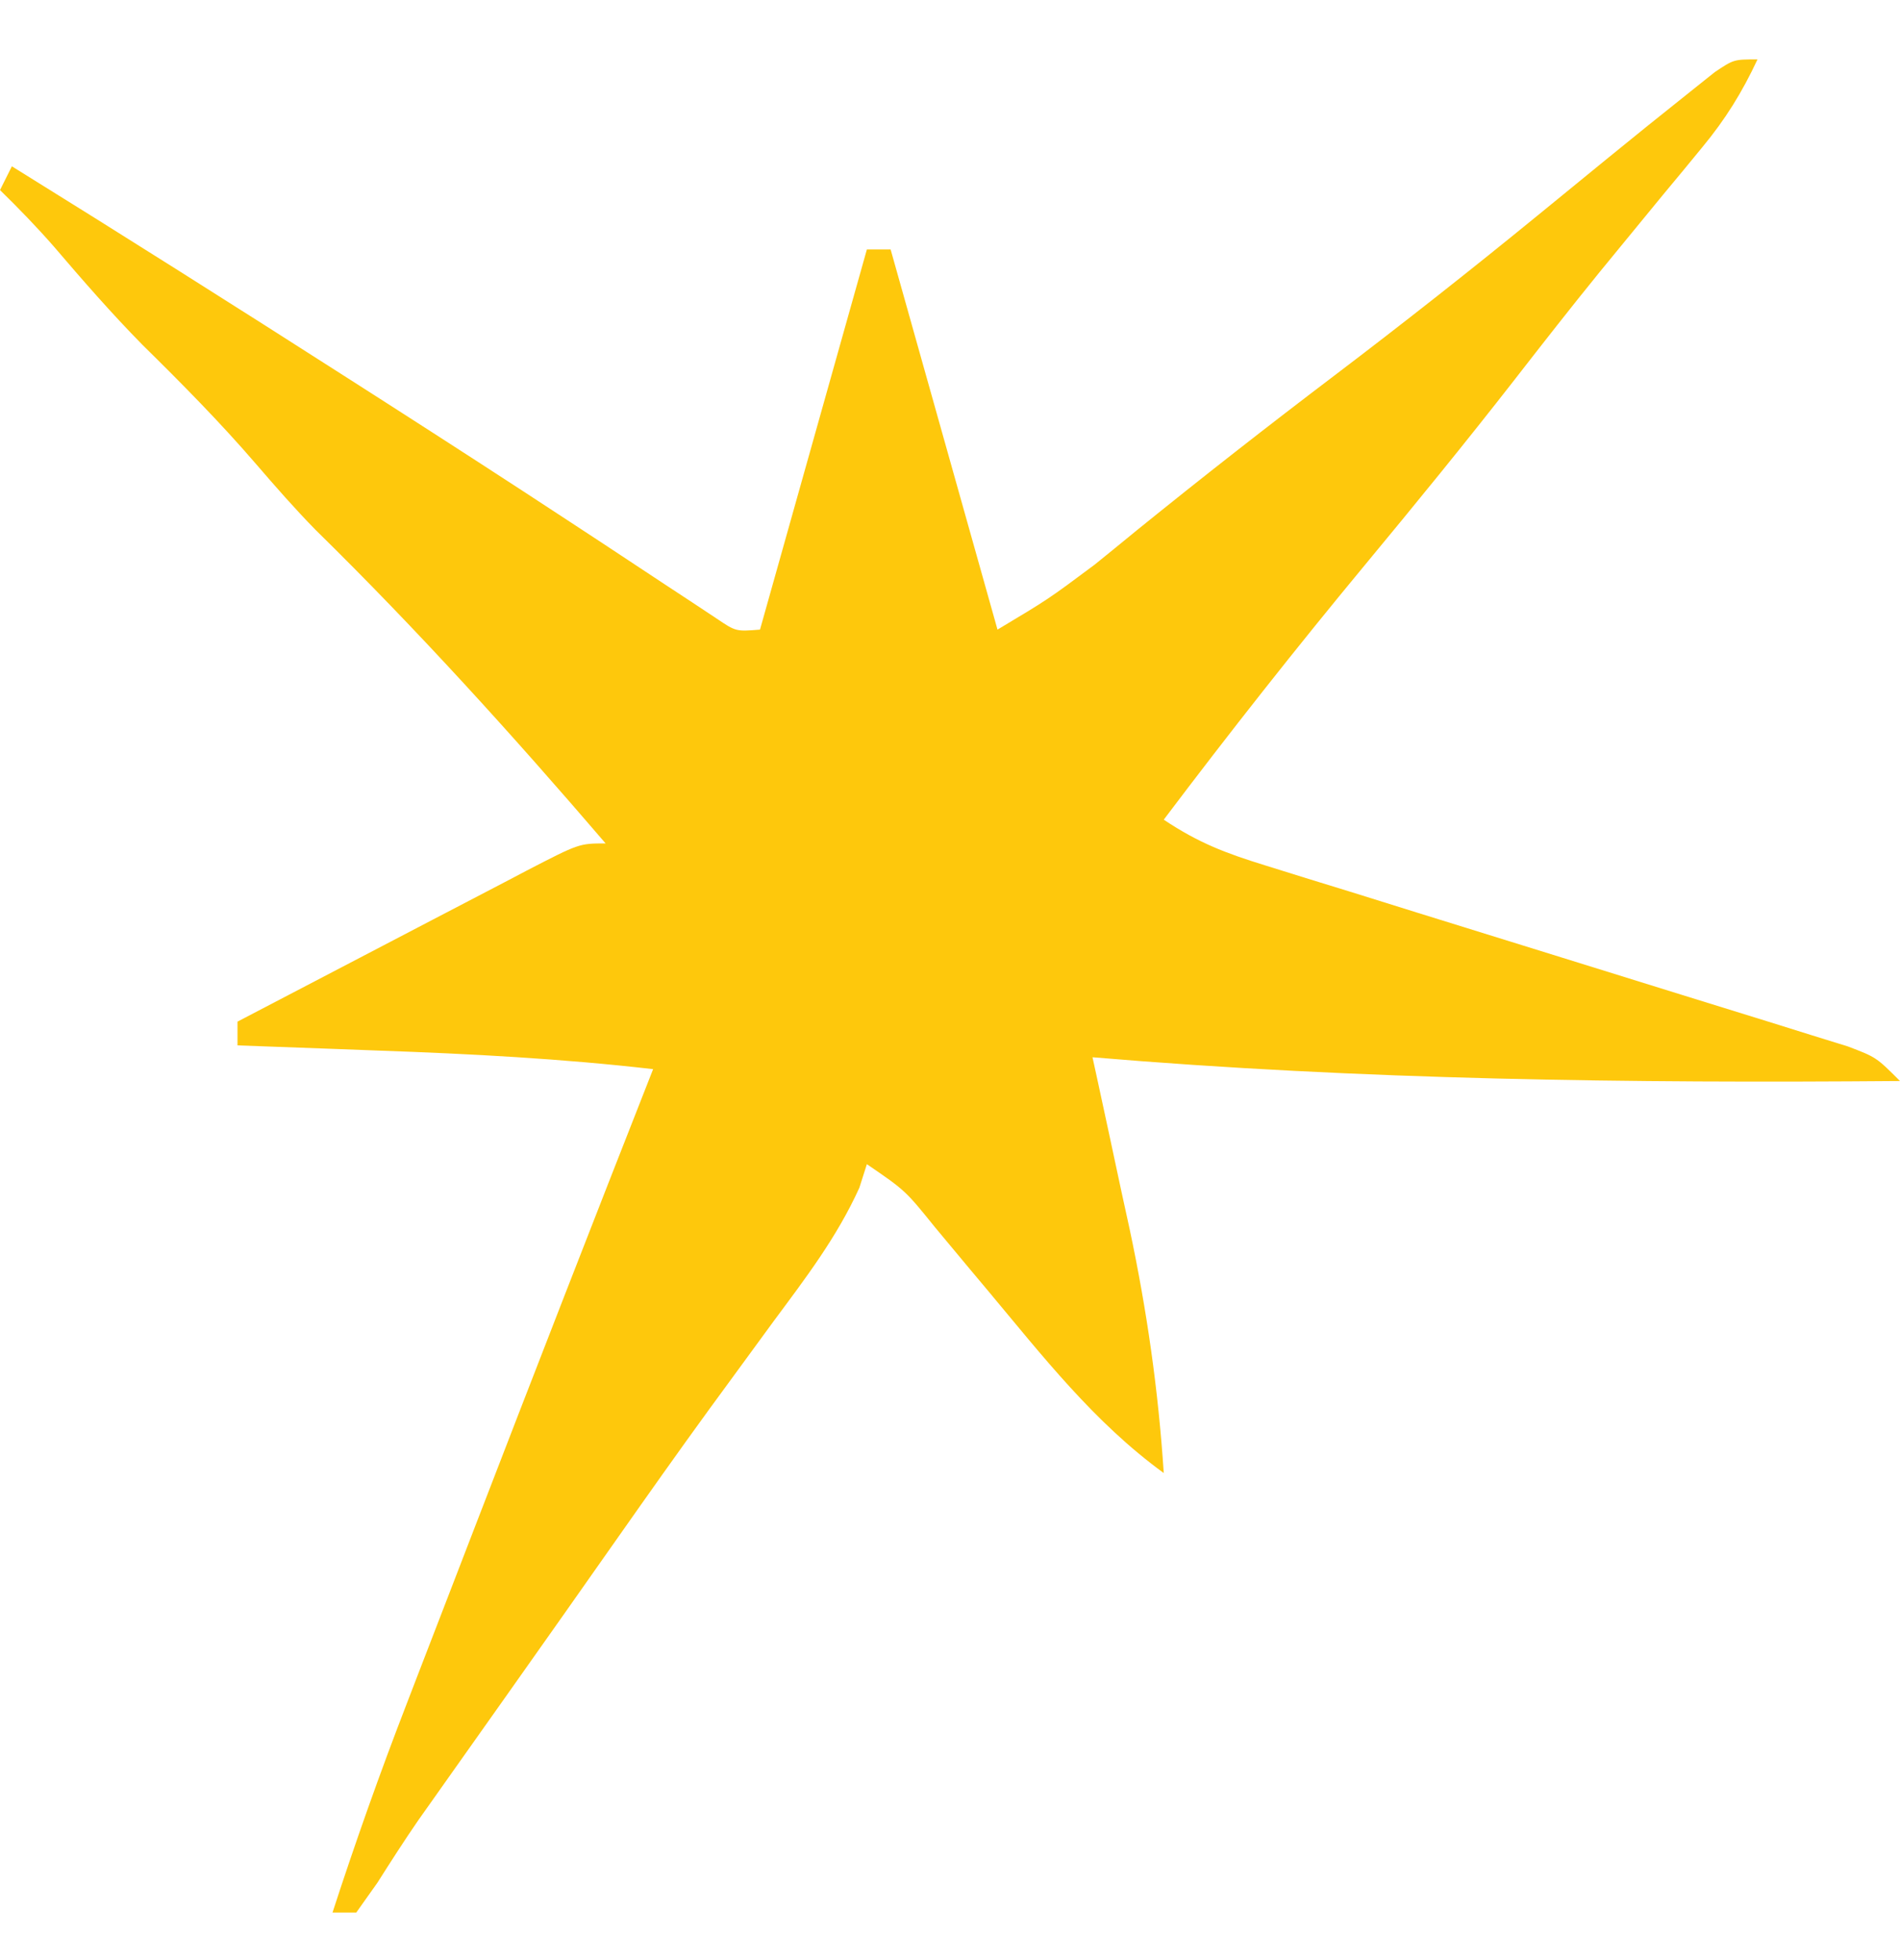 <svg xmlns="http://www.w3.org/2000/svg" width="160" height="165"><path d="M0 0 C-1.291 2.767 -2.706 5.05 -4.652 7.398 C-5.437 8.354 -5.437 8.354 -6.238 9.328 C-7.079 10.341 -7.079 10.341 -7.938 11.375 C-9.126 12.821 -10.313 14.267 -11.5 15.715 C-12.093 16.438 -12.686 17.161 -13.297 17.906 C-15.719 20.884 -18.081 23.907 -20.438 26.938 C-24.556 32.222 -28.787 37.405 -33.062 42.562 C-38.881 49.582 -44.508 56.723 -50 64 C-47.06 65.96 -44.808 66.812 -41.459 67.848 C-40.324 68.201 -39.19 68.555 -38.021 68.92 C-36.796 69.297 -35.571 69.674 -34.309 70.062 C-32.39 70.661 -30.471 71.26 -28.552 71.859 C-24.498 73.123 -20.442 74.38 -16.385 75.635 C-13.043 76.67 -9.702 77.706 -6.362 78.75 C-3.857 79.532 -1.349 80.309 1.16 81.08 C2.291 81.434 3.423 81.788 4.588 82.152 C5.587 82.462 6.586 82.771 7.616 83.09 C10 84 10 84 12 86 C-10.683 86.185 -33.385 85.914 -56 84 C-55.854 84.669 -55.708 85.339 -55.557 86.029 C-54.885 89.122 -54.224 92.217 -53.562 95.312 C-53.332 96.365 -53.102 97.418 -52.865 98.502 C-51.416 105.328 -50.457 112.037 -50 119 C-55.875 114.727 -60.196 109.158 -64.824 103.625 C-65.317 103.038 -65.81 102.451 -66.318 101.845 C-67.305 100.668 -68.288 99.488 -69.268 98.305 C-71.764 95.213 -71.764 95.213 -75 93 C-75.209 93.655 -75.418 94.31 -75.633 94.984 C-77.521 99.15 -80.158 102.587 -82.875 106.25 C-84.059 107.868 -85.243 109.486 -86.426 111.105 C-87.324 112.332 -87.324 112.332 -88.241 113.583 C-90.886 117.217 -93.478 120.886 -96.062 124.562 C-96.547 125.251 -97.032 125.939 -97.531 126.649 C-98.514 128.047 -99.498 129.445 -100.481 130.843 C-102.076 133.109 -103.676 135.371 -105.277 137.633 C-105.817 138.395 -106.356 139.158 -106.912 139.943 C-107.938 141.394 -108.965 142.844 -109.992 144.293 C-110.459 144.953 -110.926 145.613 -111.406 146.293 C-111.848 146.917 -112.291 147.542 -112.746 148.185 C-113.95 149.927 -115.085 151.701 -116.219 153.488 C-116.807 154.317 -117.394 155.146 -118 156 C-118.66 156 -119.32 156 -120 156 C-118.071 150.067 -115.995 144.216 -113.742 138.398 C-113.285 137.211 -113.285 137.211 -112.819 135.999 C-111.839 133.457 -110.857 130.916 -109.875 128.375 C-109.2 126.626 -108.526 124.876 -107.851 123.127 C-102.942 110.402 -97.998 97.691 -93 85 C-100.701 84.112 -108.38 83.712 -116.125 83.438 C-117.272 83.394 -118.42 83.351 -119.602 83.307 C-122.401 83.202 -125.2 83.1 -128 83 C-128 82.34 -128 81.68 -128 81 C-123.909 78.859 -119.816 76.722 -115.72 74.591 C-114.326 73.865 -112.933 73.138 -111.541 72.409 C-109.542 71.362 -107.541 70.321 -105.539 69.281 C-104.603 68.789 -104.603 68.789 -103.648 68.287 C-99.228 66 -99.228 66 -97 66 C-104.804 56.904 -112.872 47.994 -121.43 39.602 C-123.179 37.817 -124.807 35.956 -126.438 34.062 C-129.472 30.539 -132.7 27.28 -136.012 24.02 C-138.619 21.371 -141.044 18.587 -143.457 15.762 C-144.911 14.102 -146.421 12.541 -148 11 C-147.67 10.34 -147.34 9.68 -147 9 C-137.538 14.866 -128.128 20.813 -118.75 26.812 C-117.69 27.491 -116.629 28.169 -115.537 28.867 C-110.348 32.192 -105.171 35.535 -100.02 38.918 C-99.096 39.523 -98.173 40.129 -97.222 40.753 C-95.484 41.895 -93.749 43.04 -92.017 44.191 C-91.249 44.695 -90.482 45.199 -89.691 45.719 C-89.023 46.162 -88.355 46.604 -87.666 47.061 C-86.028 48.164 -86.028 48.164 -84 48 C-81.03 37.44 -78.06 26.88 -75 16 C-74.34 16 -73.68 16 -73 16 C-70.03 26.56 -67.06 37.12 -64 48 C-59.724 45.444 -59.724 45.444 -55.828 42.539 C-55.255 42.074 -54.682 41.61 -54.092 41.131 C-53.484 40.634 -52.876 40.137 -52.25 39.625 C-46.756 35.177 -41.197 30.832 -35.562 26.562 C-29.791 22.182 -24.111 17.709 -18.5 13.125 C-17.504 12.312 -17.504 12.312 -16.488 11.482 C-15.23 10.454 -13.972 9.426 -12.714 8.398 C-10.362 6.48 -8.002 4.574 -5.625 2.688 C-4.957 2.155 -4.29 1.623 -3.602 1.074 C-2 0 -2 0 0 0 Z " fill="#FEC80C" transform="translate(148,5)"></path></svg>